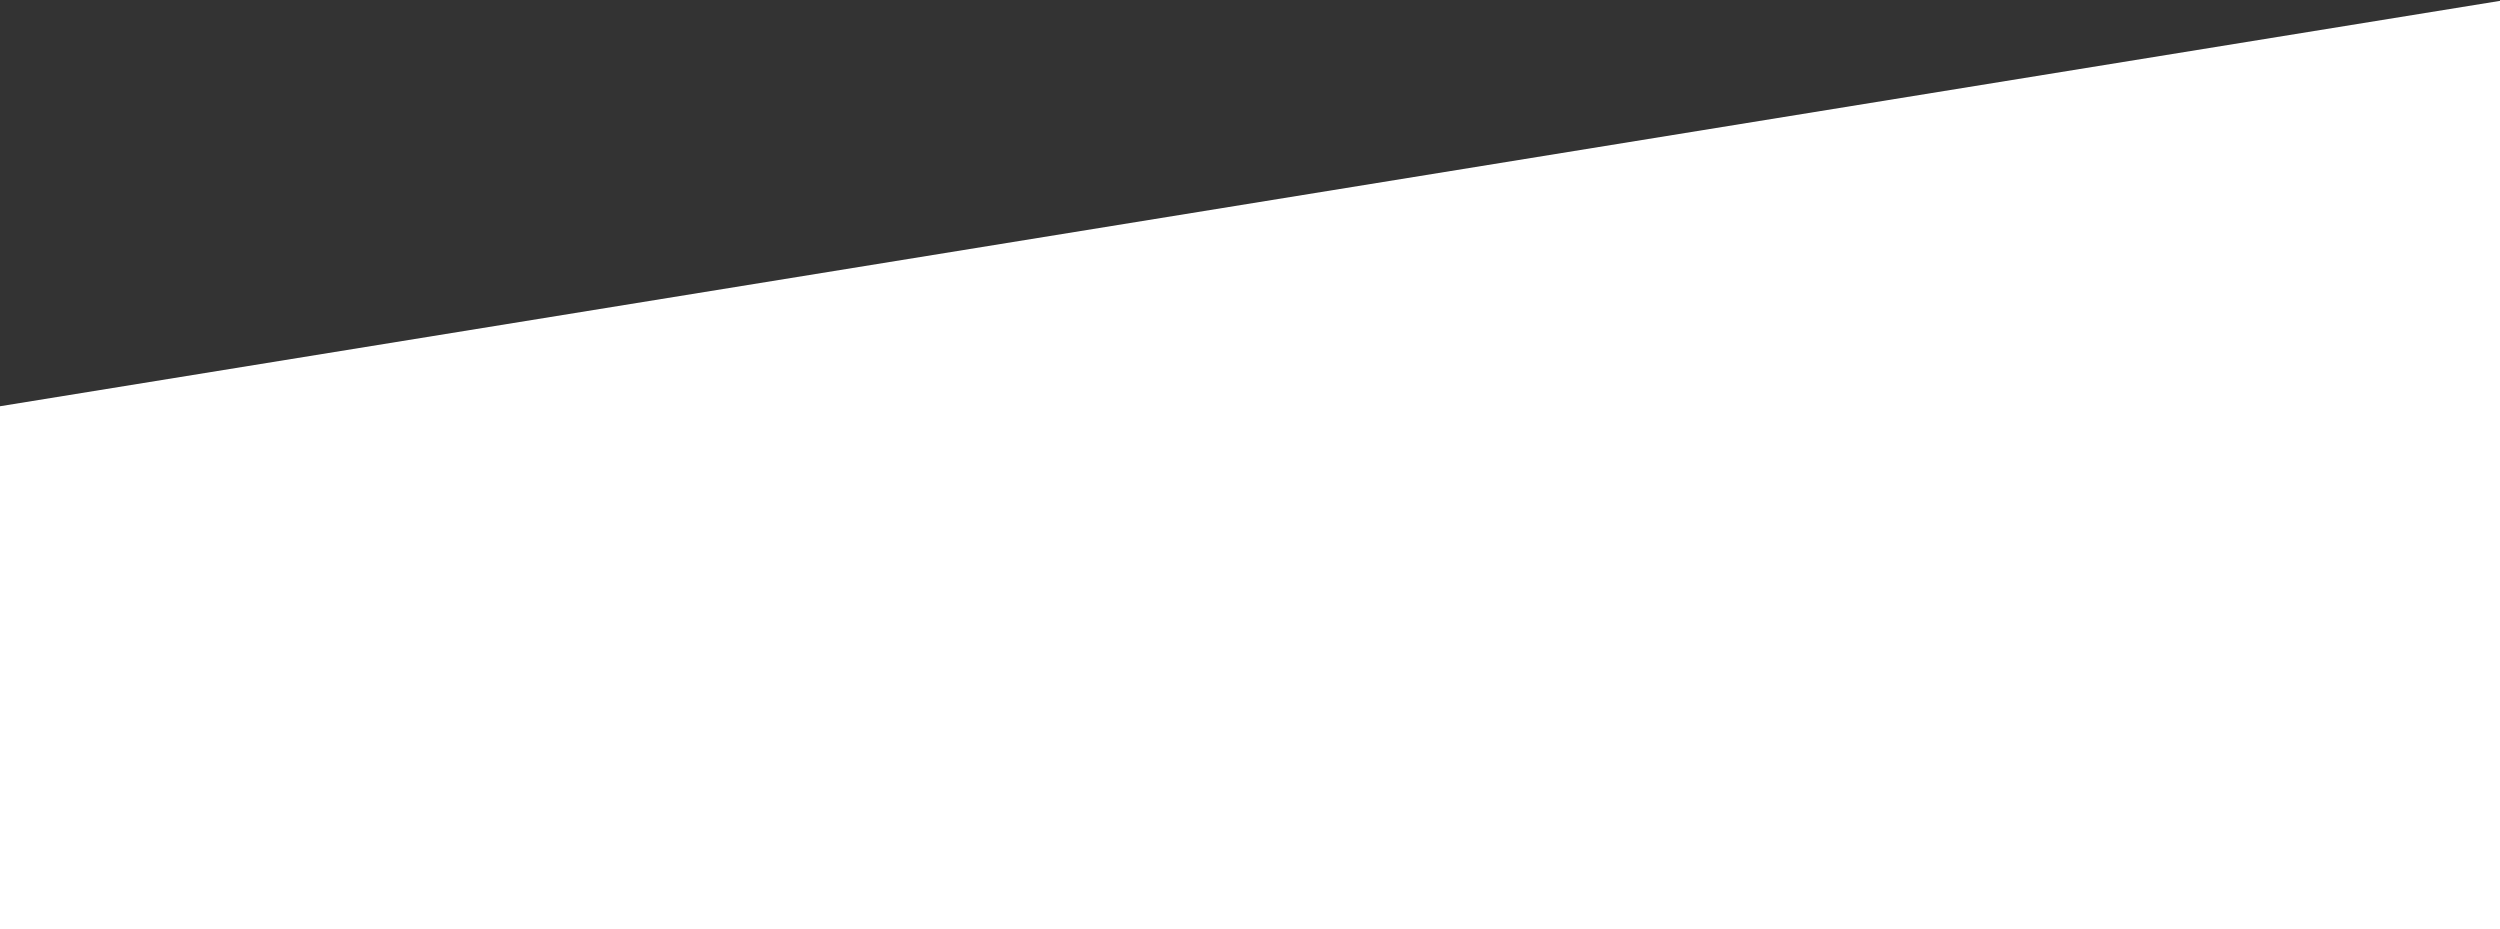 <?xml version="1.0" encoding="UTF-8"?> <svg xmlns="http://www.w3.org/2000/svg" width="1439" height="535" viewBox="0 0 1439 535" fill="none"><rect x="0" y="0" width="1439" height="535" fill="#333333" stroke="none"/> <path d="M1439 535H-1V234L1439 0.5V535Z" fill="white"></path> </svg> 